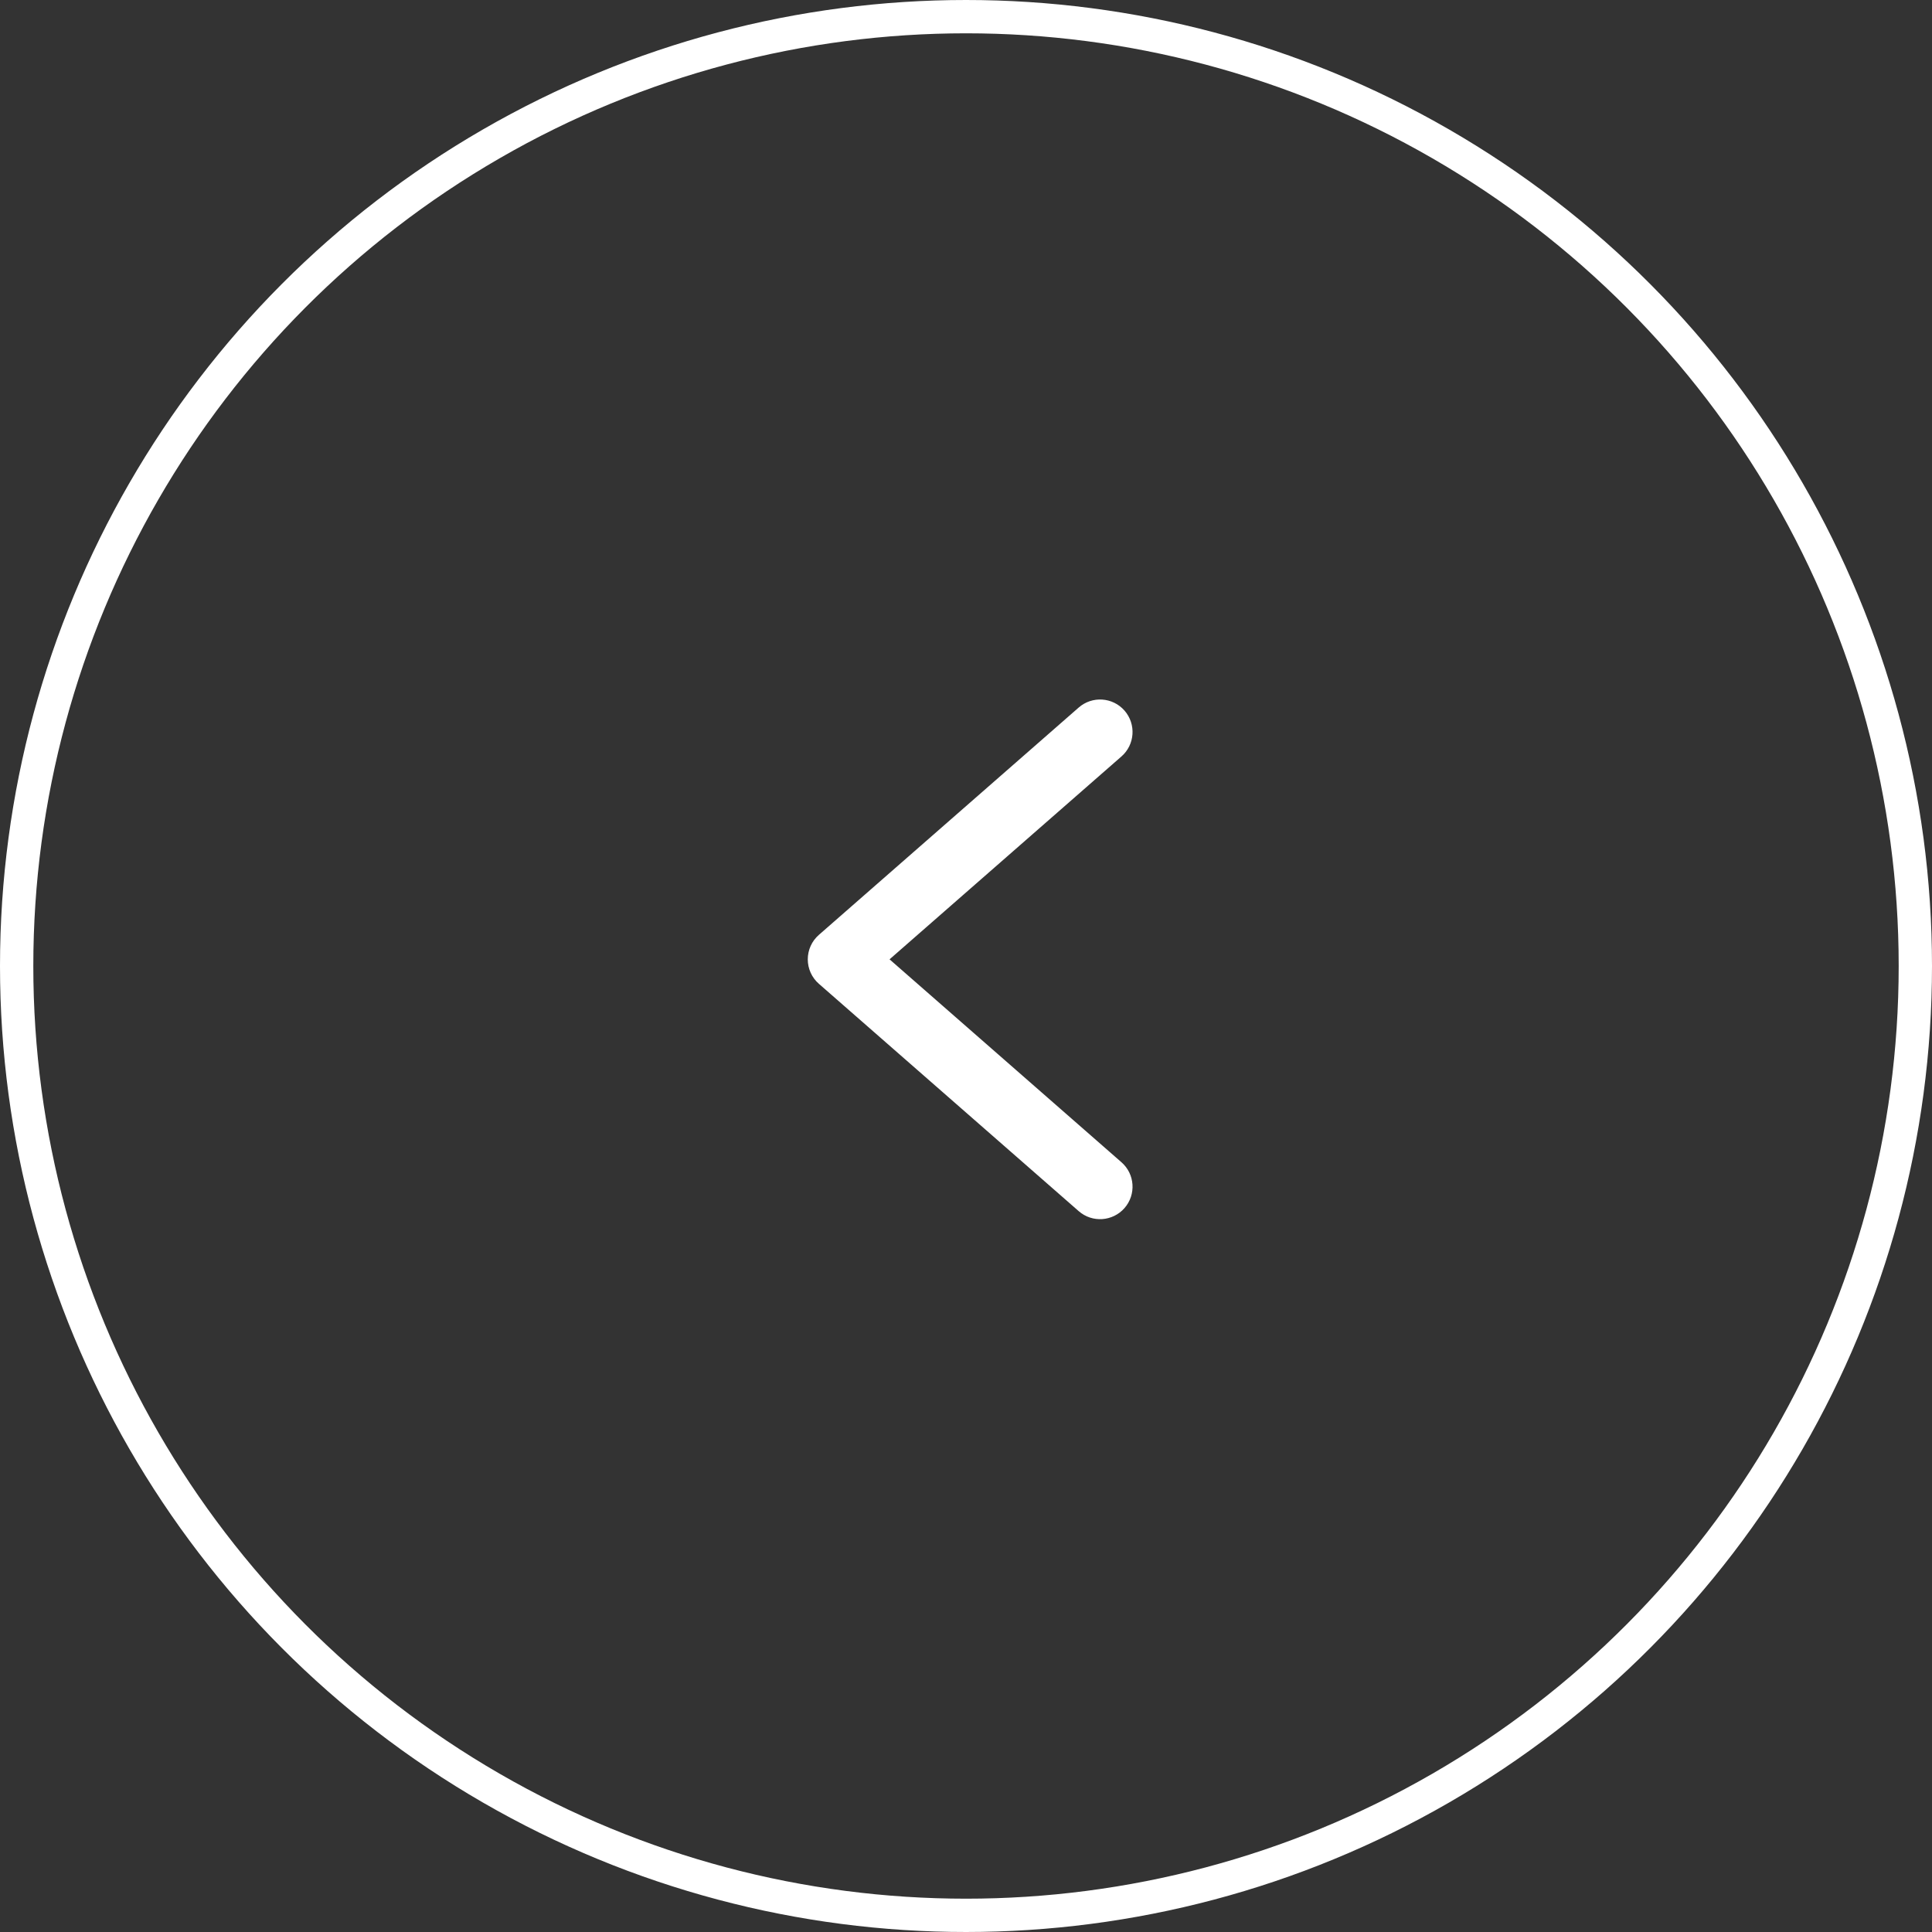 <svg width="58" height="58" viewBox="0 0 58 58" fill="none" xmlns="http://www.w3.org/2000/svg">
<rect x="0" y="0" width="58" height="58" fill="#333333" stroke="none"/>
<circle cx="29" cy="29" r="28.5" stroke="white"/>
<path d="M32.383 36.359C32.788 36.714 33.404 36.672 33.759 36.267C34.113 35.861 34.072 35.245 33.666 34.891L26.705 28.8L33.667 22.709C34.072 22.355 34.113 21.739 33.759 21.333C33.405 20.928 32.789 20.886 32.383 21.241L24.583 28.066C24.371 28.251 24.25 28.519 24.25 28.8C24.25 29.081 24.371 29.349 24.583 29.534L32.383 36.359Z" fill="white"/>
</svg>
